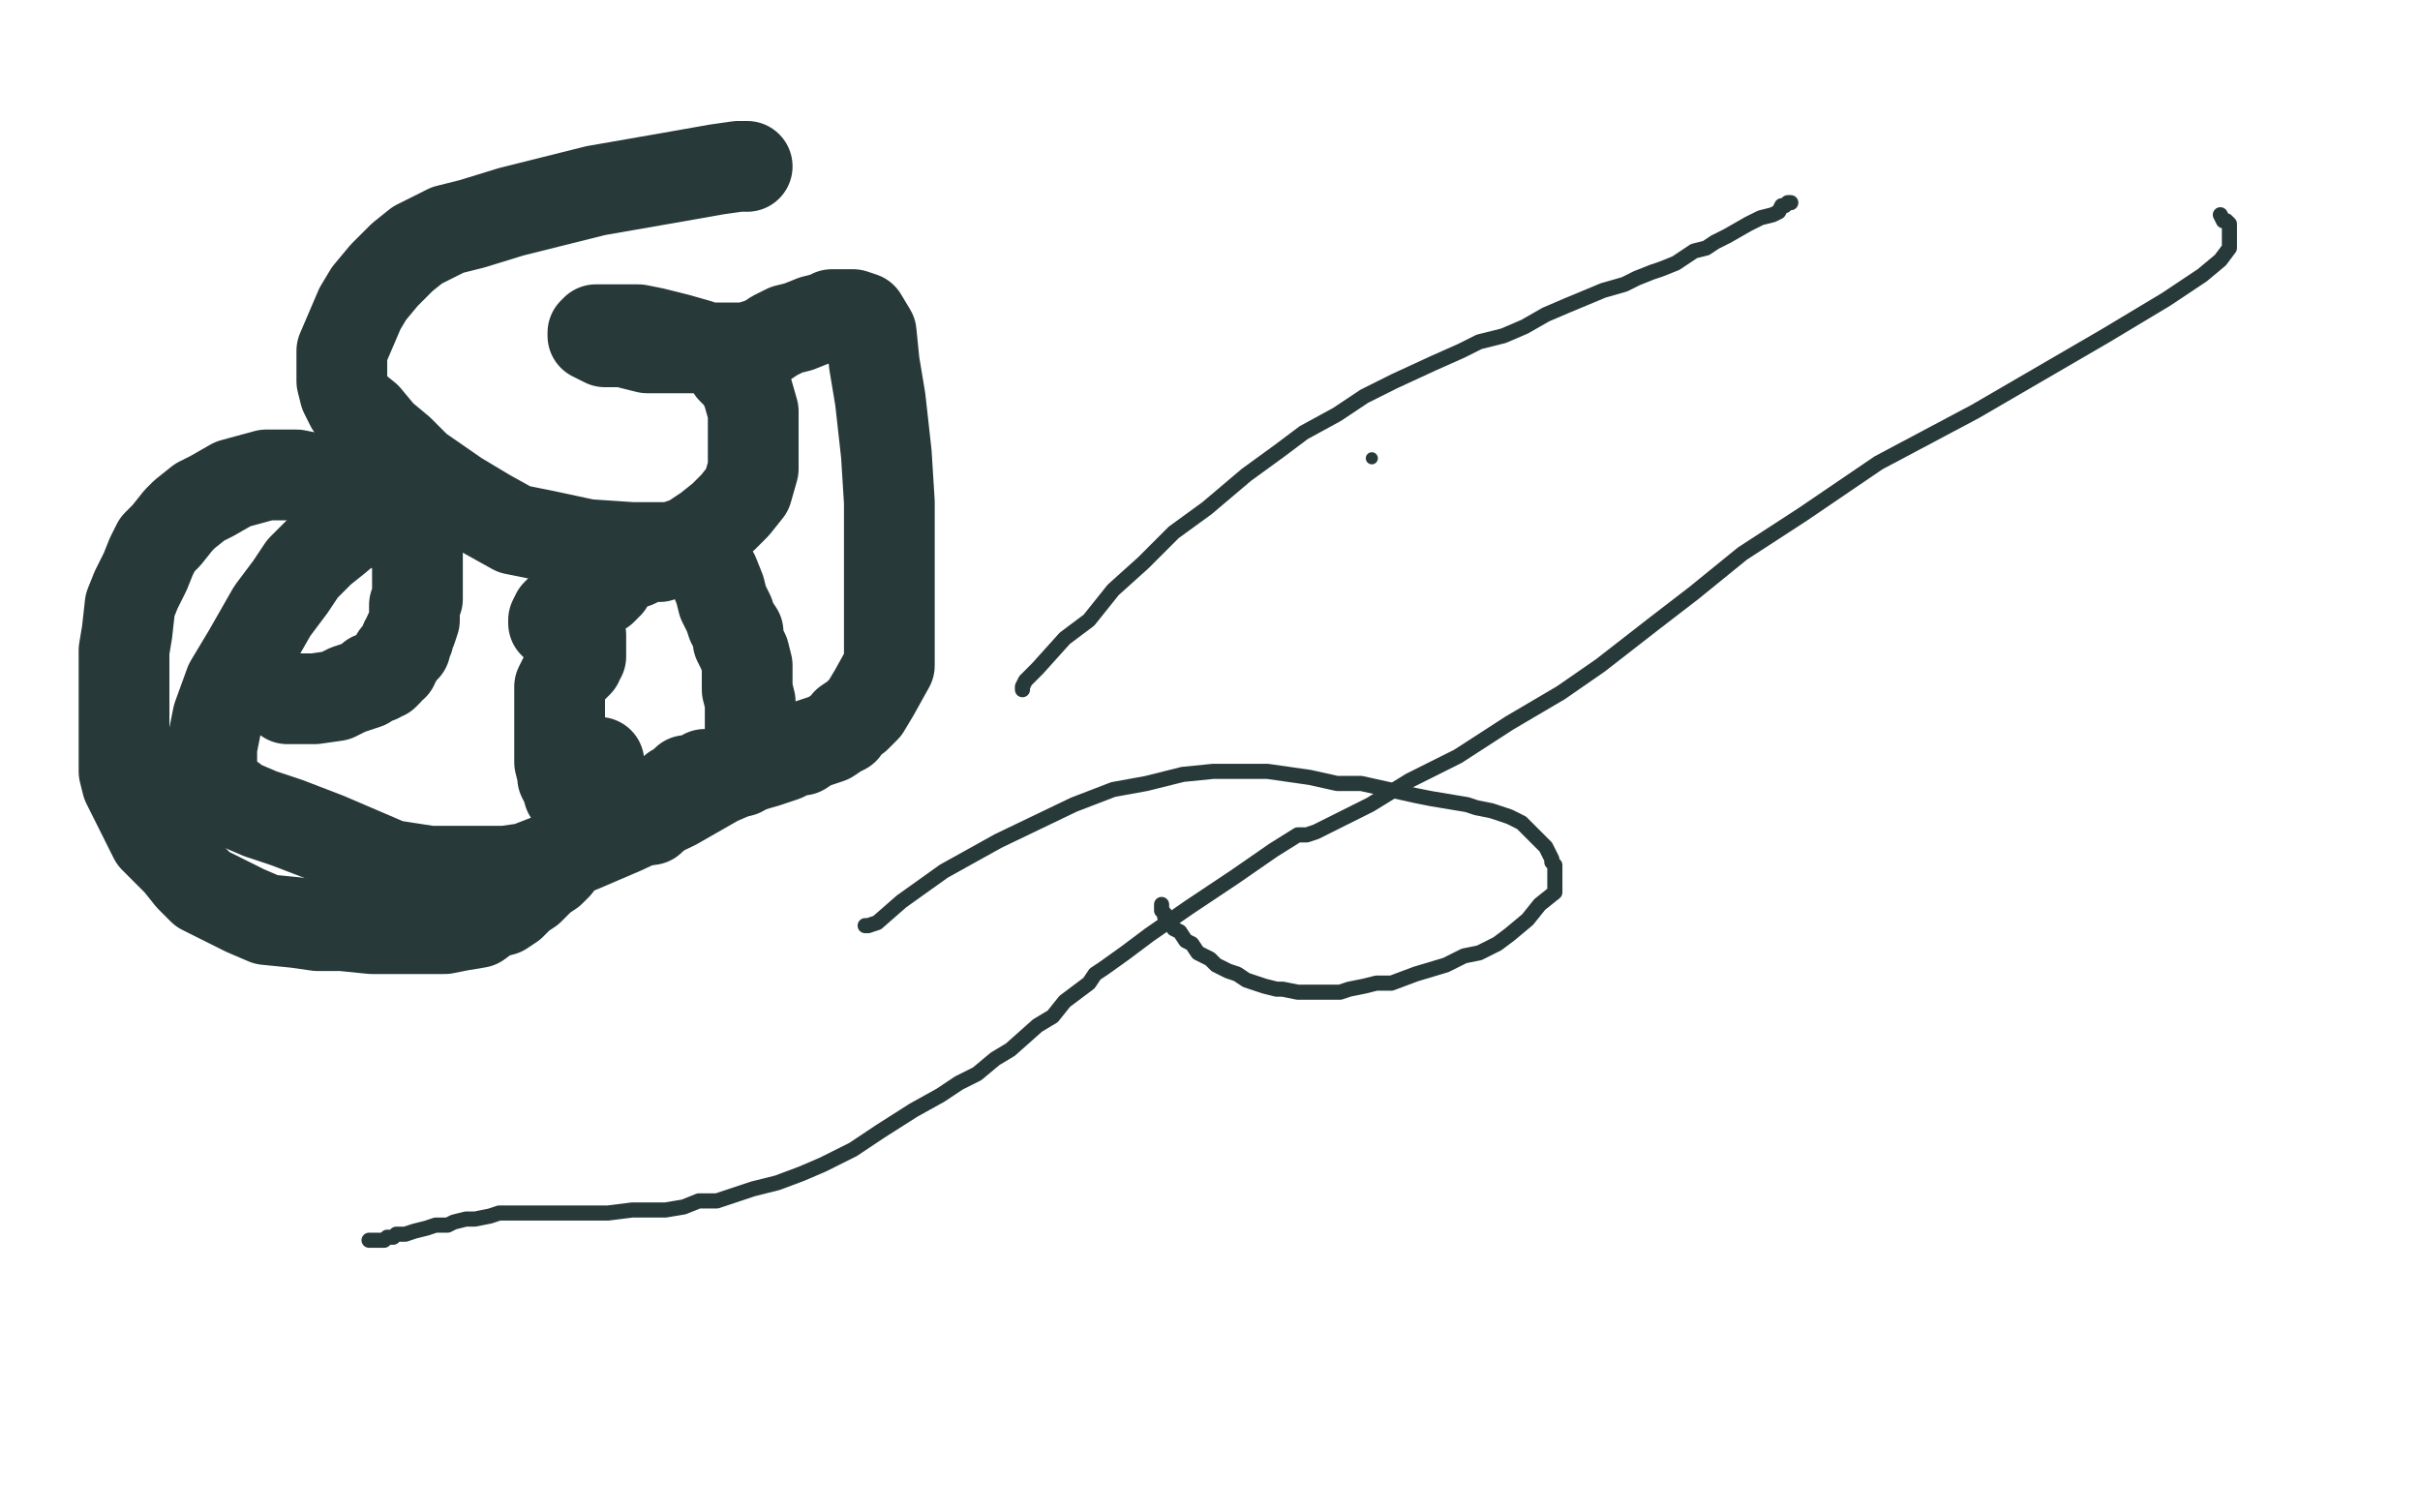 <?xml version="1.0" standalone="no"?>
<!DOCTYPE svg PUBLIC "-//W3C//DTD SVG 1.1//EN"
"http://www.w3.org/Graphics/SVG/1.1/DTD/svg11.dtd">

<svg width="800" height="500" version="1.1" xmlns="http://www.w3.org/2000/svg" xmlns:xlink="http://www.w3.org/1999/xlink" style="stroke-antialiasing: false"><desc>This SVG has been created on https://colorillo.com/</desc><rect x='0' y='0' width='800' height='500' style='fill: rgb(255,255,255); stroke-width:0' /><polyline points="95,231 96,231 96,231 97,231 97,231 99,231 99,231 104,231 104,231 111,230 111,230 115,228 115,228 118,227 121,226 123,224 125,224 126,223 127,223 127,222 128,222 128,221 129,220 130,220 130,219 131,218 131,217 132,216 133,215 134,214 134,212 135,211 135,210 136,208 137,205 137,200 138,198 138,196 138,193 138,191 138,188 138,185 138,182 135,179 133,176 130,172 126,169 118,164 114,161 108,159 103,158 98,157 93,157 88,157 77,160 70,164 66,166 61,170 59,172 55,177 52,180 50,184 48,189 45,195 43,200 42,209 41,215 41,219 41,225 41,230 41,237 41,246 41,250 41,255 42,259 44,263 46,267 49,273 51,277 55,281 59,285 63,290 67,294 75,298 81,301 88,304 98,305 105,306 113,306 123,307 128,307 135,307 141,307 147,307 152,306 158,305 162,302 166,301 169,299 172,296 175,294 178,291 179,290 182,288 184,286 185,284 187,282 190,277 191,274 193,270 194,269 195,267 195,265 196,262 197,260 198,258 198,256 198,255 198,254 198,253 198,252" style="fill: none; stroke: #283939; stroke-width: 30; stroke-linejoin: round; stroke-linecap: round; stroke-antialiasing: false; stroke-antialias: 0; opacity: 1.0"/>
<polyline points="190,196 190,195 190,195 190,194 190,194 193,193 193,193 194,192 194,192 197,191 197,191 201,189 201,189 207,187 210,186 214,184 218,184 221,183 224,183 227,183 229,183 231,184 232,185 234,187 236,190 238,195 239,199 241,203 242,206 244,209 244,212 246,216 247,220 247,222 247,225 247,228 248,232 248,237 248,241 248,244 248,247 248,249 248,251 247,252 246,253 245,254 245,255 244,255 242,255 240,256 239,256 237,256 236,256 233,256 232,257 229,258 227,258 225,260 223,261 222,262 220,264 219,265 218,267 217,268 217,269 216,269 216,270 215,271 214,271 212,271 211,271 207,271 204,271 201,270 197,269 194,267 192,266 189,263 188,262 188,261 187,259 186,257 186,256 185,252 185,249 185,248 185,245 185,243 185,241 185,238 185,237 185,236 185,235 185,234 185,233 185,230 185,227 186,225 187,223 188,222 190,220 191,219 191,218 192,217 192,214 192,212 192,210 190,208 188,208 185,206 184,206 183,206 183,205 184,203 186,201 191,199 196,196 199,195 200,194 200,193 201,193" style="fill: none; stroke: #283939; stroke-width: 30; stroke-linejoin: round; stroke-linecap: round; stroke-antialiasing: false; stroke-antialias: 0; opacity: 1.0"/>
<polyline points="247,55 244,55 244,55 237,56 237,56 220,59 220,59 197,63 197,63 169,70 169,70 156,74 156,74 148,76 148,76 142,79 142,79 138,81 133,85 127,91 122,97 119,102 116,109 113,116 113,121 113,126 114,130 116,134 121,138 126,144 132,149 138,155 151,164 161,170 170,175 180,177 194,180 209,181 216,181 222,181 228,179 234,175 239,171 243,167 247,162 249,155 249,149 249,142 249,136 247,129 245,125 242,122 240,119 236,116 231,114 224,112 216,110 211,109 207,109 203,109 200,109 199,109 197,109 196,110 196,111 200,113 206,113 214,115 222,115 230,115 241,115 247,115 253,113 256,111 260,109 264,108 269,106 273,105 275,104 278,104 281,104 282,104 285,105 288,110 289,120 291,132 293,150 294,166 294,182 294,192 294,199 294,207 294,214 294,220 289,229 286,234 283,237 280,239 279,241 277,242 274,244 271,245 268,246 265,248 263,248 259,250 253,252 246,254 237,258 223,266 206,274 192,280 174,287 167,288 160,288 151,288 142,288 129,286 108,277 95,272 86,269 79,266 75,263 73,261 70,258 70,254 70,247 72,237 76,226 82,216 90,202 96,194 100,188 106,182 111,178 117,173 125,169 129,167 131,167 132,166 133,166 134,166" style="fill: none; stroke: #283939; stroke-width: 30; stroke-linejoin: round; stroke-linecap: round; stroke-antialiasing: false; stroke-antialias: 0; opacity: 1.0"/>
<polyline points="286,306 287,306 287,306 290,305 290,305 298,298 298,298 312,288 312,288 330,278 330,278 355,266 355,266 368,261 368,261 379,259 391,256 401,255 409,255 419,255 426,256 433,257 442,259 450,259 459,261 468,263 473,264 479,265 485,266 488,267 493,268 499,270 503,272 505,274 507,276 508,277 509,278 511,280 512,282 513,284 513,285 514,286 514,287 514,288 514,289 514,291 514,292 514,295 509,299 505,304 499,309 495,312 489,315 484,316 478,319 468,322 460,325 455,325 451,326 446,327 443,328 436,328 433,328 429,328 424,327 422,327 418,326 415,325 412,324 409,322 406,321 402,319 400,317 396,315 394,312 392,311 390,308 388,307 387,305 385,303 385,302 384,301 384,300 384,299" style="fill: none; stroke: #283939; stroke-width: 5; stroke-linejoin: round; stroke-linecap: round; stroke-antialiasing: false; stroke-antialias: 0; opacity: 1.0"/>
<polyline points="338,228 338,227 338,227 339,225 339,225 343,221 343,221 352,211 352,211 360,205 360,205 368,195 368,195 378,186 378,186 388,176 399,168 412,157 423,149 431,143 442,137 451,131 461,126 474,120 483,116 489,113 497,111 504,108 511,104 518,101 530,96 537,94 541,92 546,90 549,89 554,87 557,85 560,83 564,82 567,80 571,78 578,74 582,72 586,71 588,70 589,68 590,68 591,67 592,67" style="fill: none; stroke: #283939; stroke-width: 5; stroke-linejoin: round; stroke-linecap: round; stroke-antialiasing: false; stroke-antialias: 0; opacity: 1.0"/>
<polyline points="734,71 735,73 735,73 736,73 736,73 737,74 737,74 737,75 737,75 737,77 737,77 737,79 737,79 737,82 734,86 728,91 716,99 696,111 653,136 621,153 596,170 576,183 560,196 547,206 529,220 516,229 499,239 482,250 466,258 453,266 439,273 435,275 432,276 430,276 429,276 421,281 408,290 393,300 380,309 372,315 365,320 362,322 360,325 356,328 352,331 348,336 343,339 334,347 329,350 323,355 317,358 311,362 302,367 291,374 282,380 272,385 265,388 257,391 249,393 237,397 231,397 226,399 220,400 215,400 209,400 201,401 197,401 193,401 190,401 187,401 183,401 178,401 173,401 170,401 167,401 165,401 162,402 157,403 154,403 150,404 148,405 144,405 141,406 137,407 134,408 131,408 130,409 128,409 127,410 126,410 124,410 123,410 122,410" style="fill: none; stroke: #283939; stroke-width: 5; stroke-linejoin: round; stroke-linecap: round; stroke-antialiasing: false; stroke-antialias: 0; opacity: 1.0"/>
<circle cx="453.5" cy="151.5" r="2" style="fill: #283939; stroke-antialiasing: false; stroke-antialias: 0; opacity: 1.0"/>
</svg>
